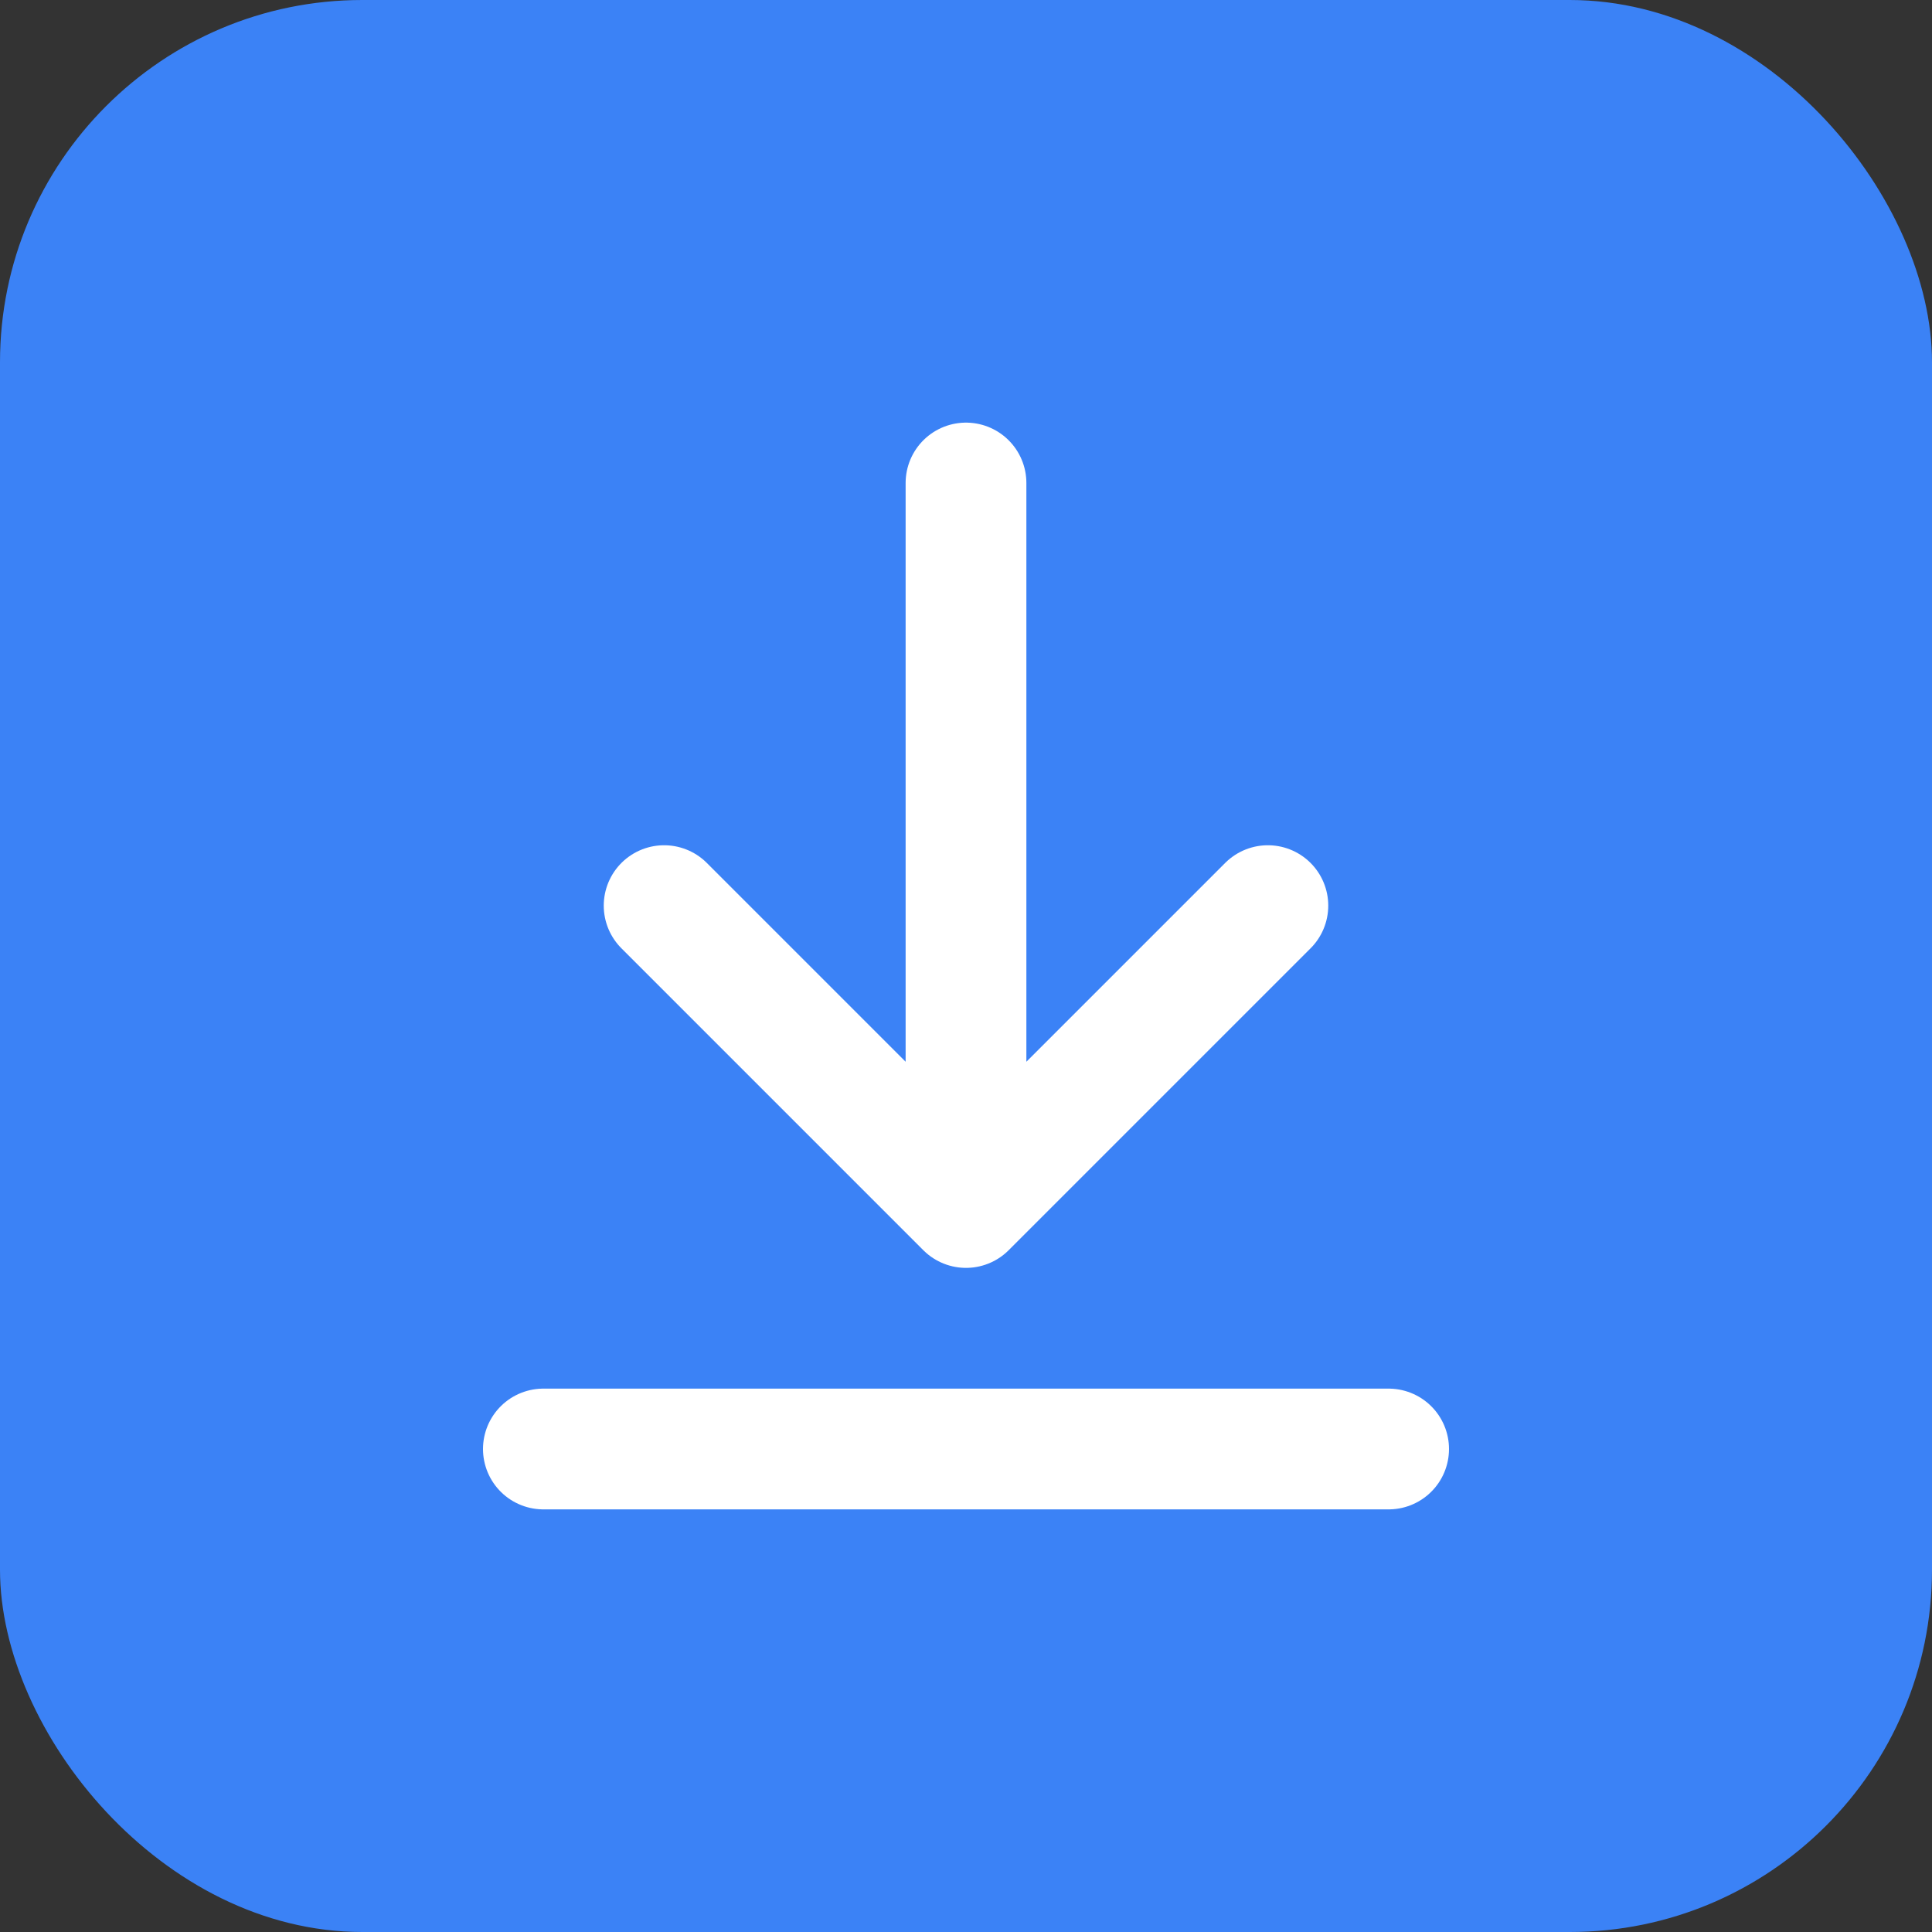 <svg xmlns="http://www.w3.org/2000/svg" viewBox="0 0 32 32" fill="none">
  <rect x="0" y="0" width="32" height="32" fill="#333333" stroke="none"/>
  <rect width="32" height="32" rx="6" fill="#3B82F6"/>
  <path d="M16 8V20M16 20L11 15M16 20L21 15" stroke="white" stroke-width="2" stroke-linecap="round" stroke-linejoin="round"/>
  <path d="M9 24H23" stroke="white" stroke-width="2" stroke-linecap="round"/>
</svg>